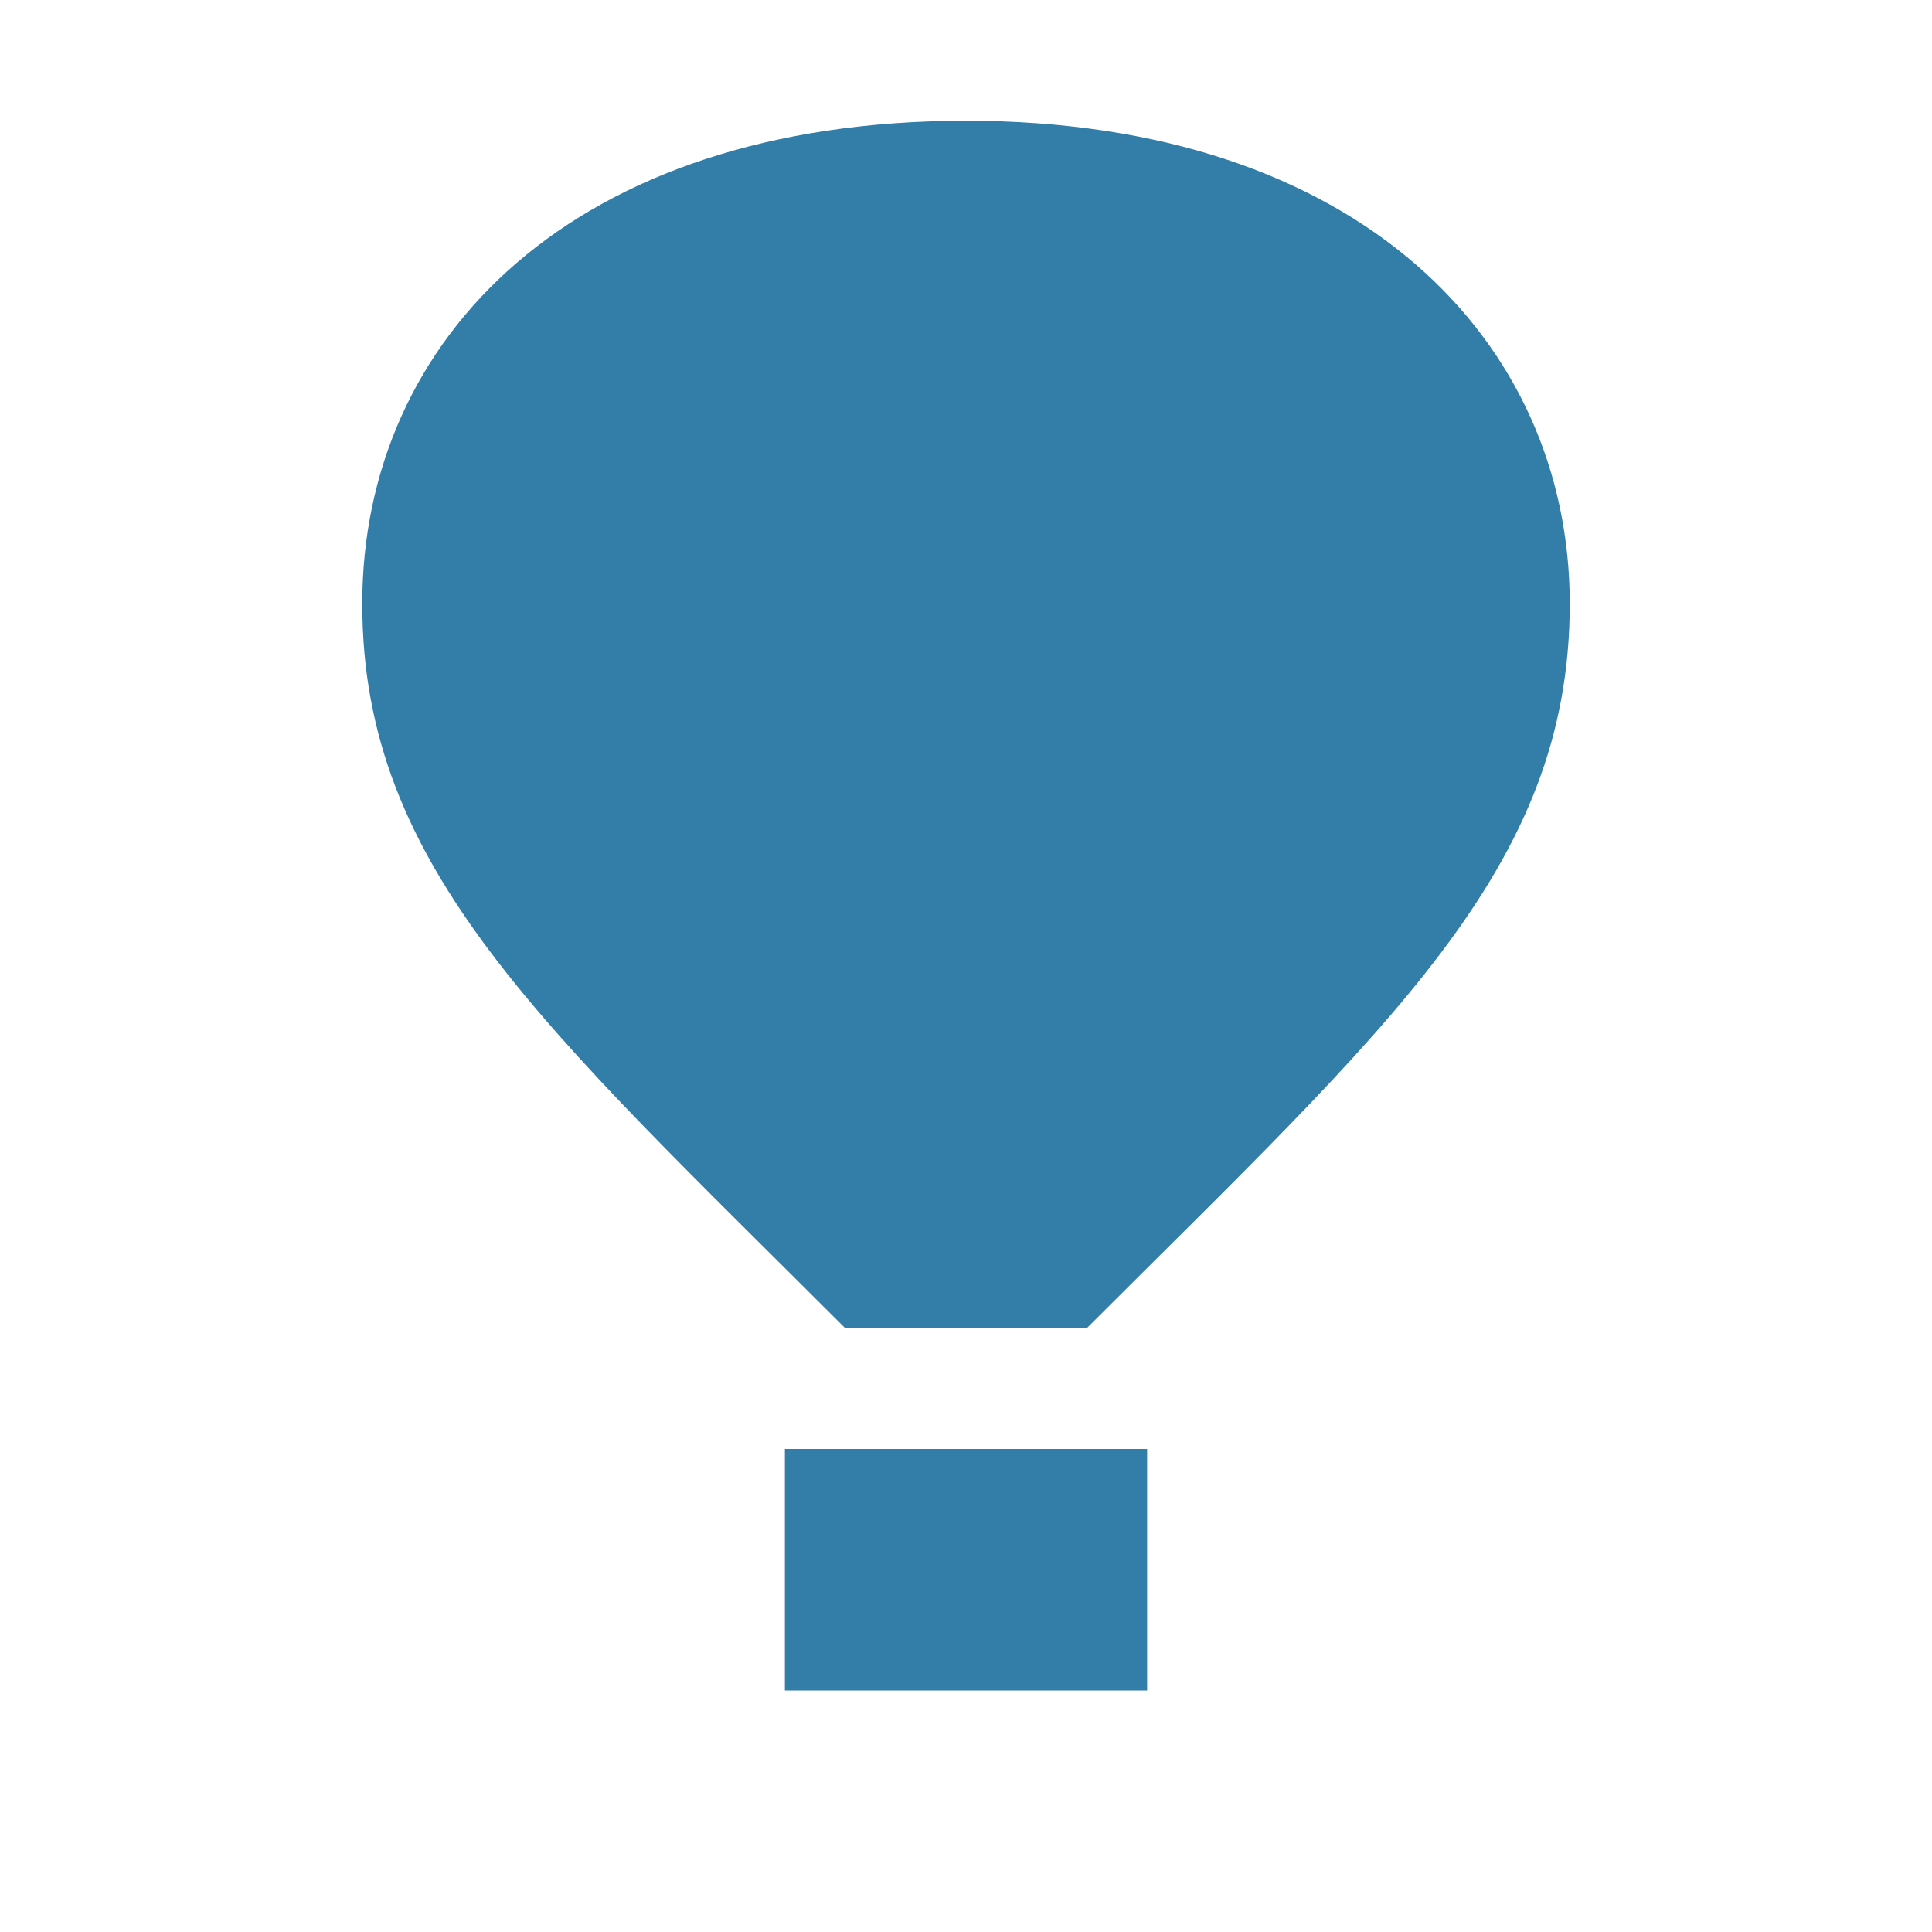 <svg xmlns="http://www.w3.org/2000/svg" viewBox="0 0 20 20" fill="#337ea9"><path d="M16.25 6.25c0 2.744-1.875 4.375-5 7.5h-2.5c-3.125-3.125-5-4.756-5-7.5s2.181-5 6.25-5 6.25 2.288 6.25 5M8.125 17.5h3.75V15h-3.75z" fill="#337ea9"></path></svg>